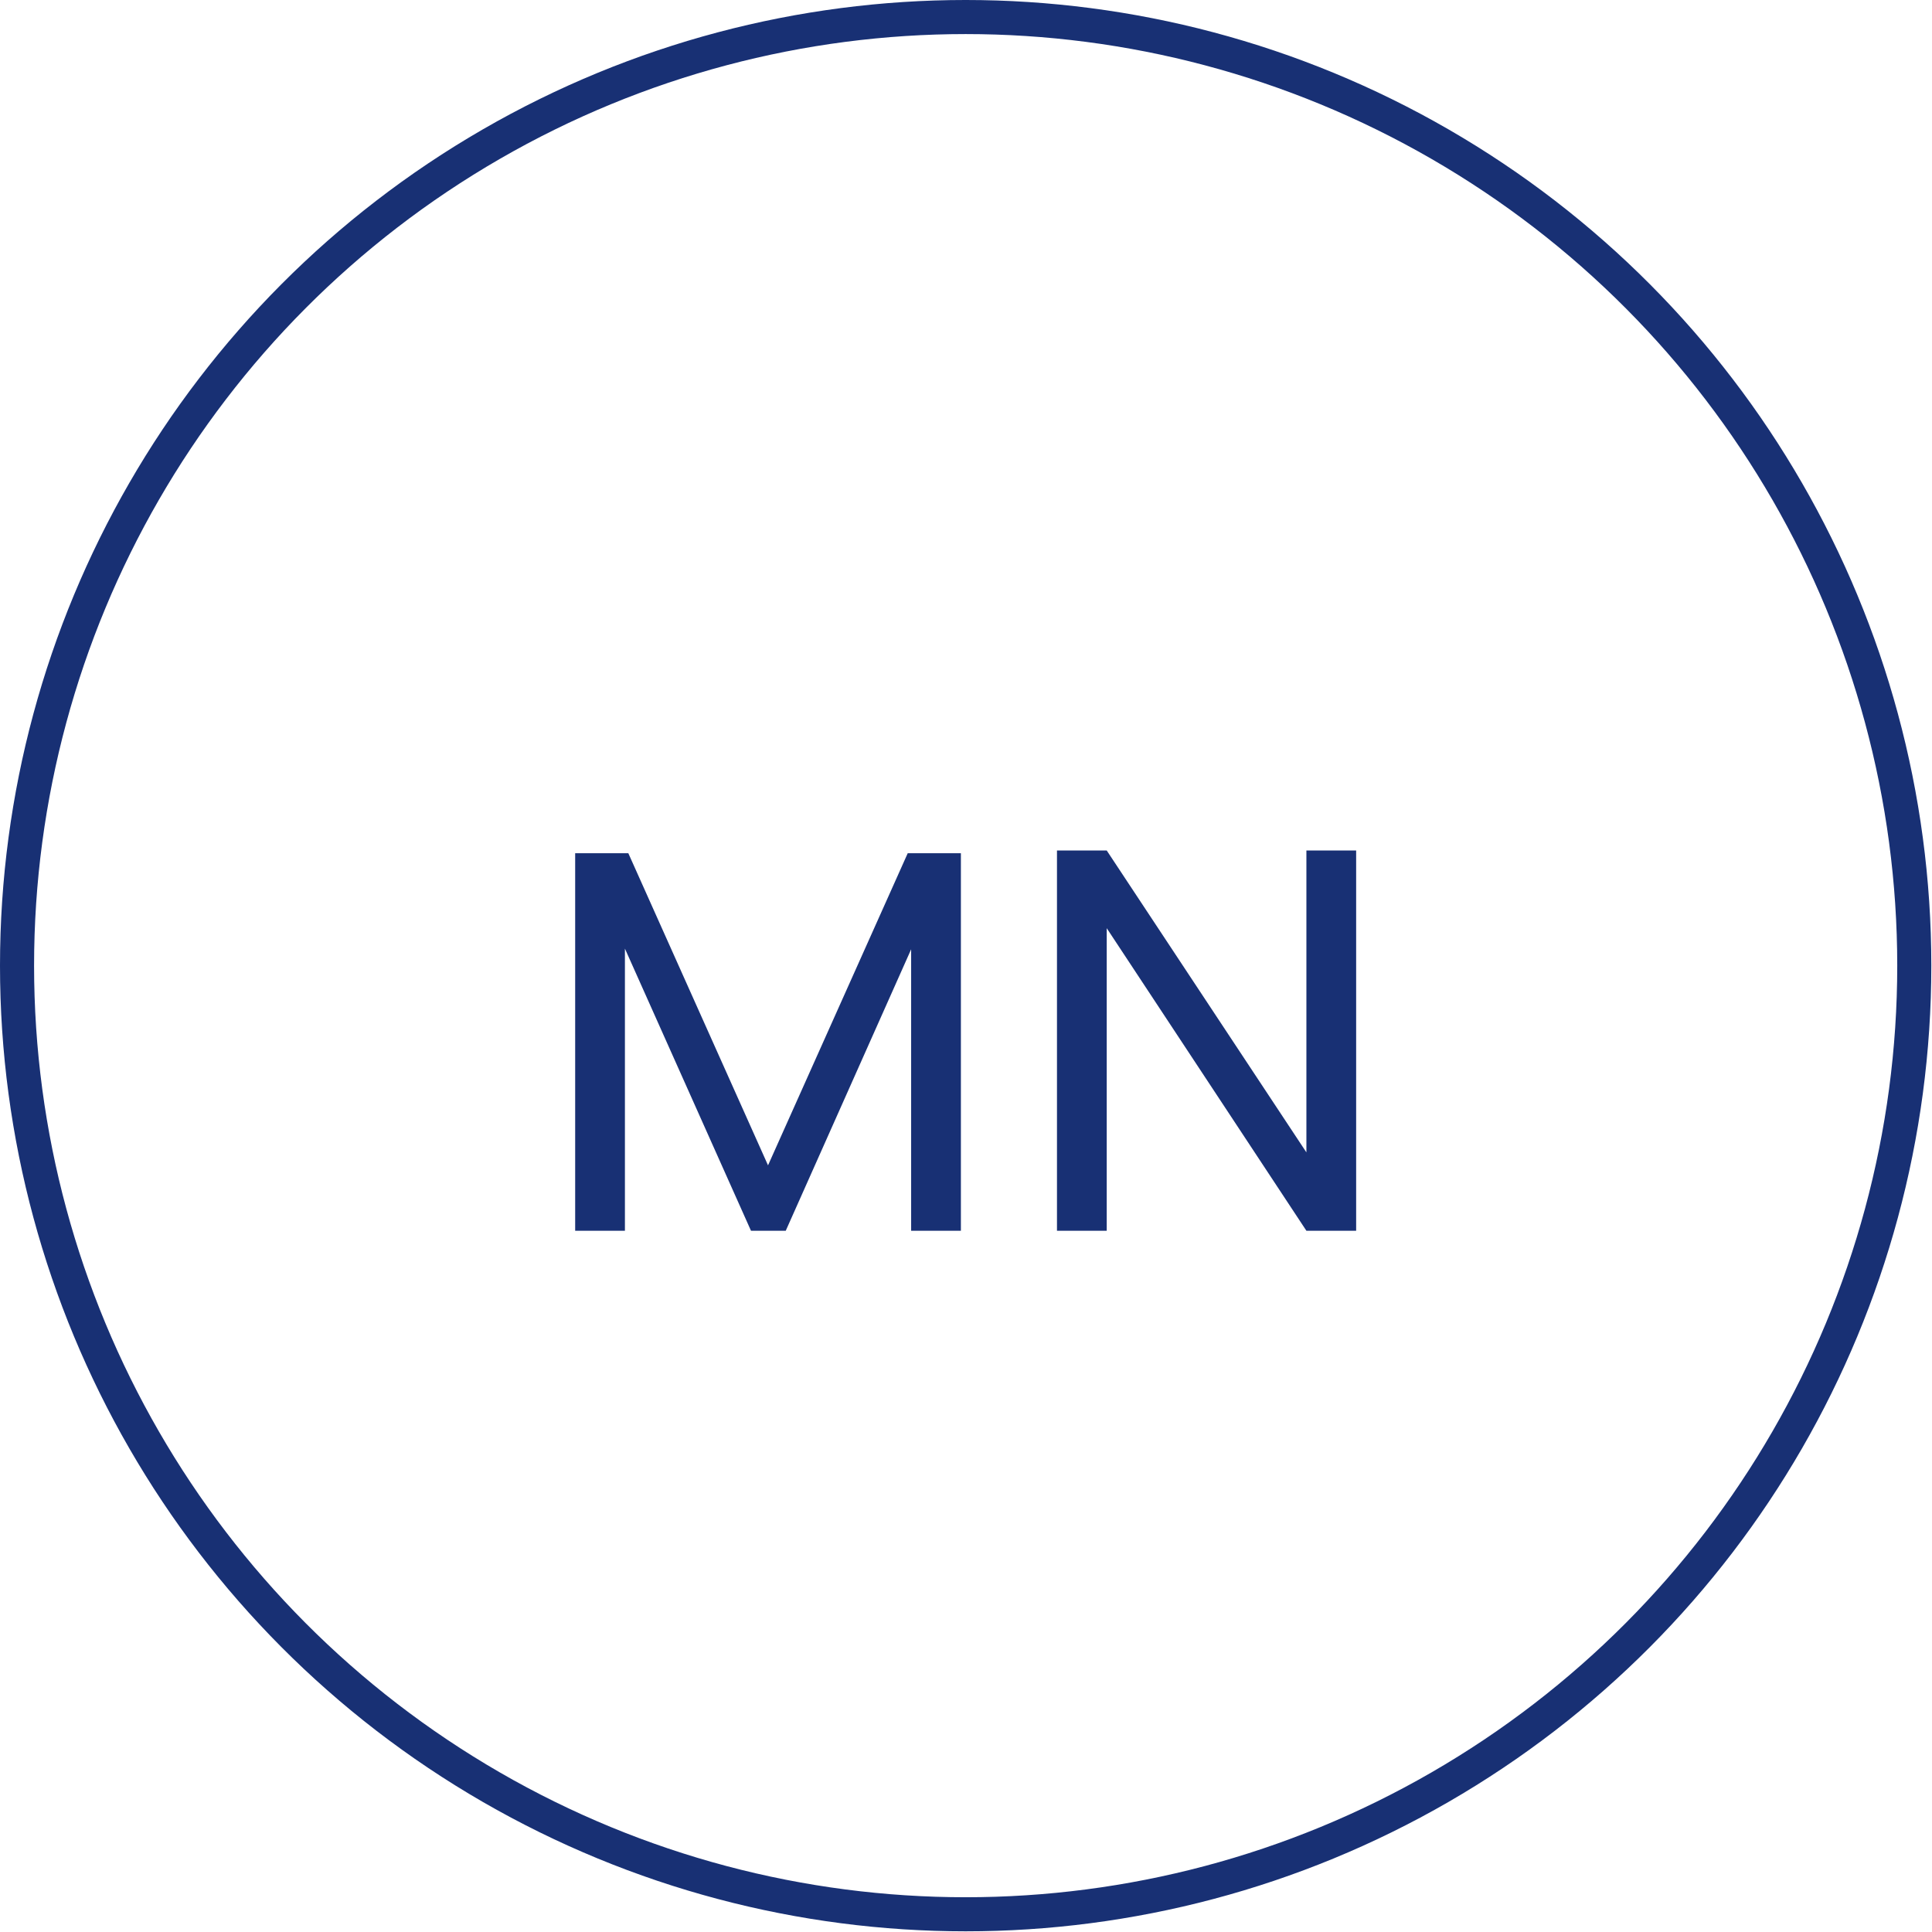 <?xml version="1.0" encoding="UTF-8"?>
<svg id="_1" data-name="1" xmlns="http://www.w3.org/2000/svg" viewBox="0 0 28.35 28.35">
  <g>
    <path d="M14.1,12.52v5.54h-.73v-4.13l-1.84,4.13h-.51l-1.85-4.14v4.14h-.73v-5.54h.78l2.05,4.58,2.05-4.58h.78Z" fill="#183074"/>
    <path d="M19.9,18.06h-.73l-2.93-4.44v4.44h-.73v-5.58h.73l2.93,4.43v-4.43h.73v5.58Z" fill="#183074"/>
  </g>
  <circle cx="14.17" cy="14.17" r="13.92" fill="none" stroke="#183074" stroke-miterlimit="10" stroke-width=".5"/>
</svg>